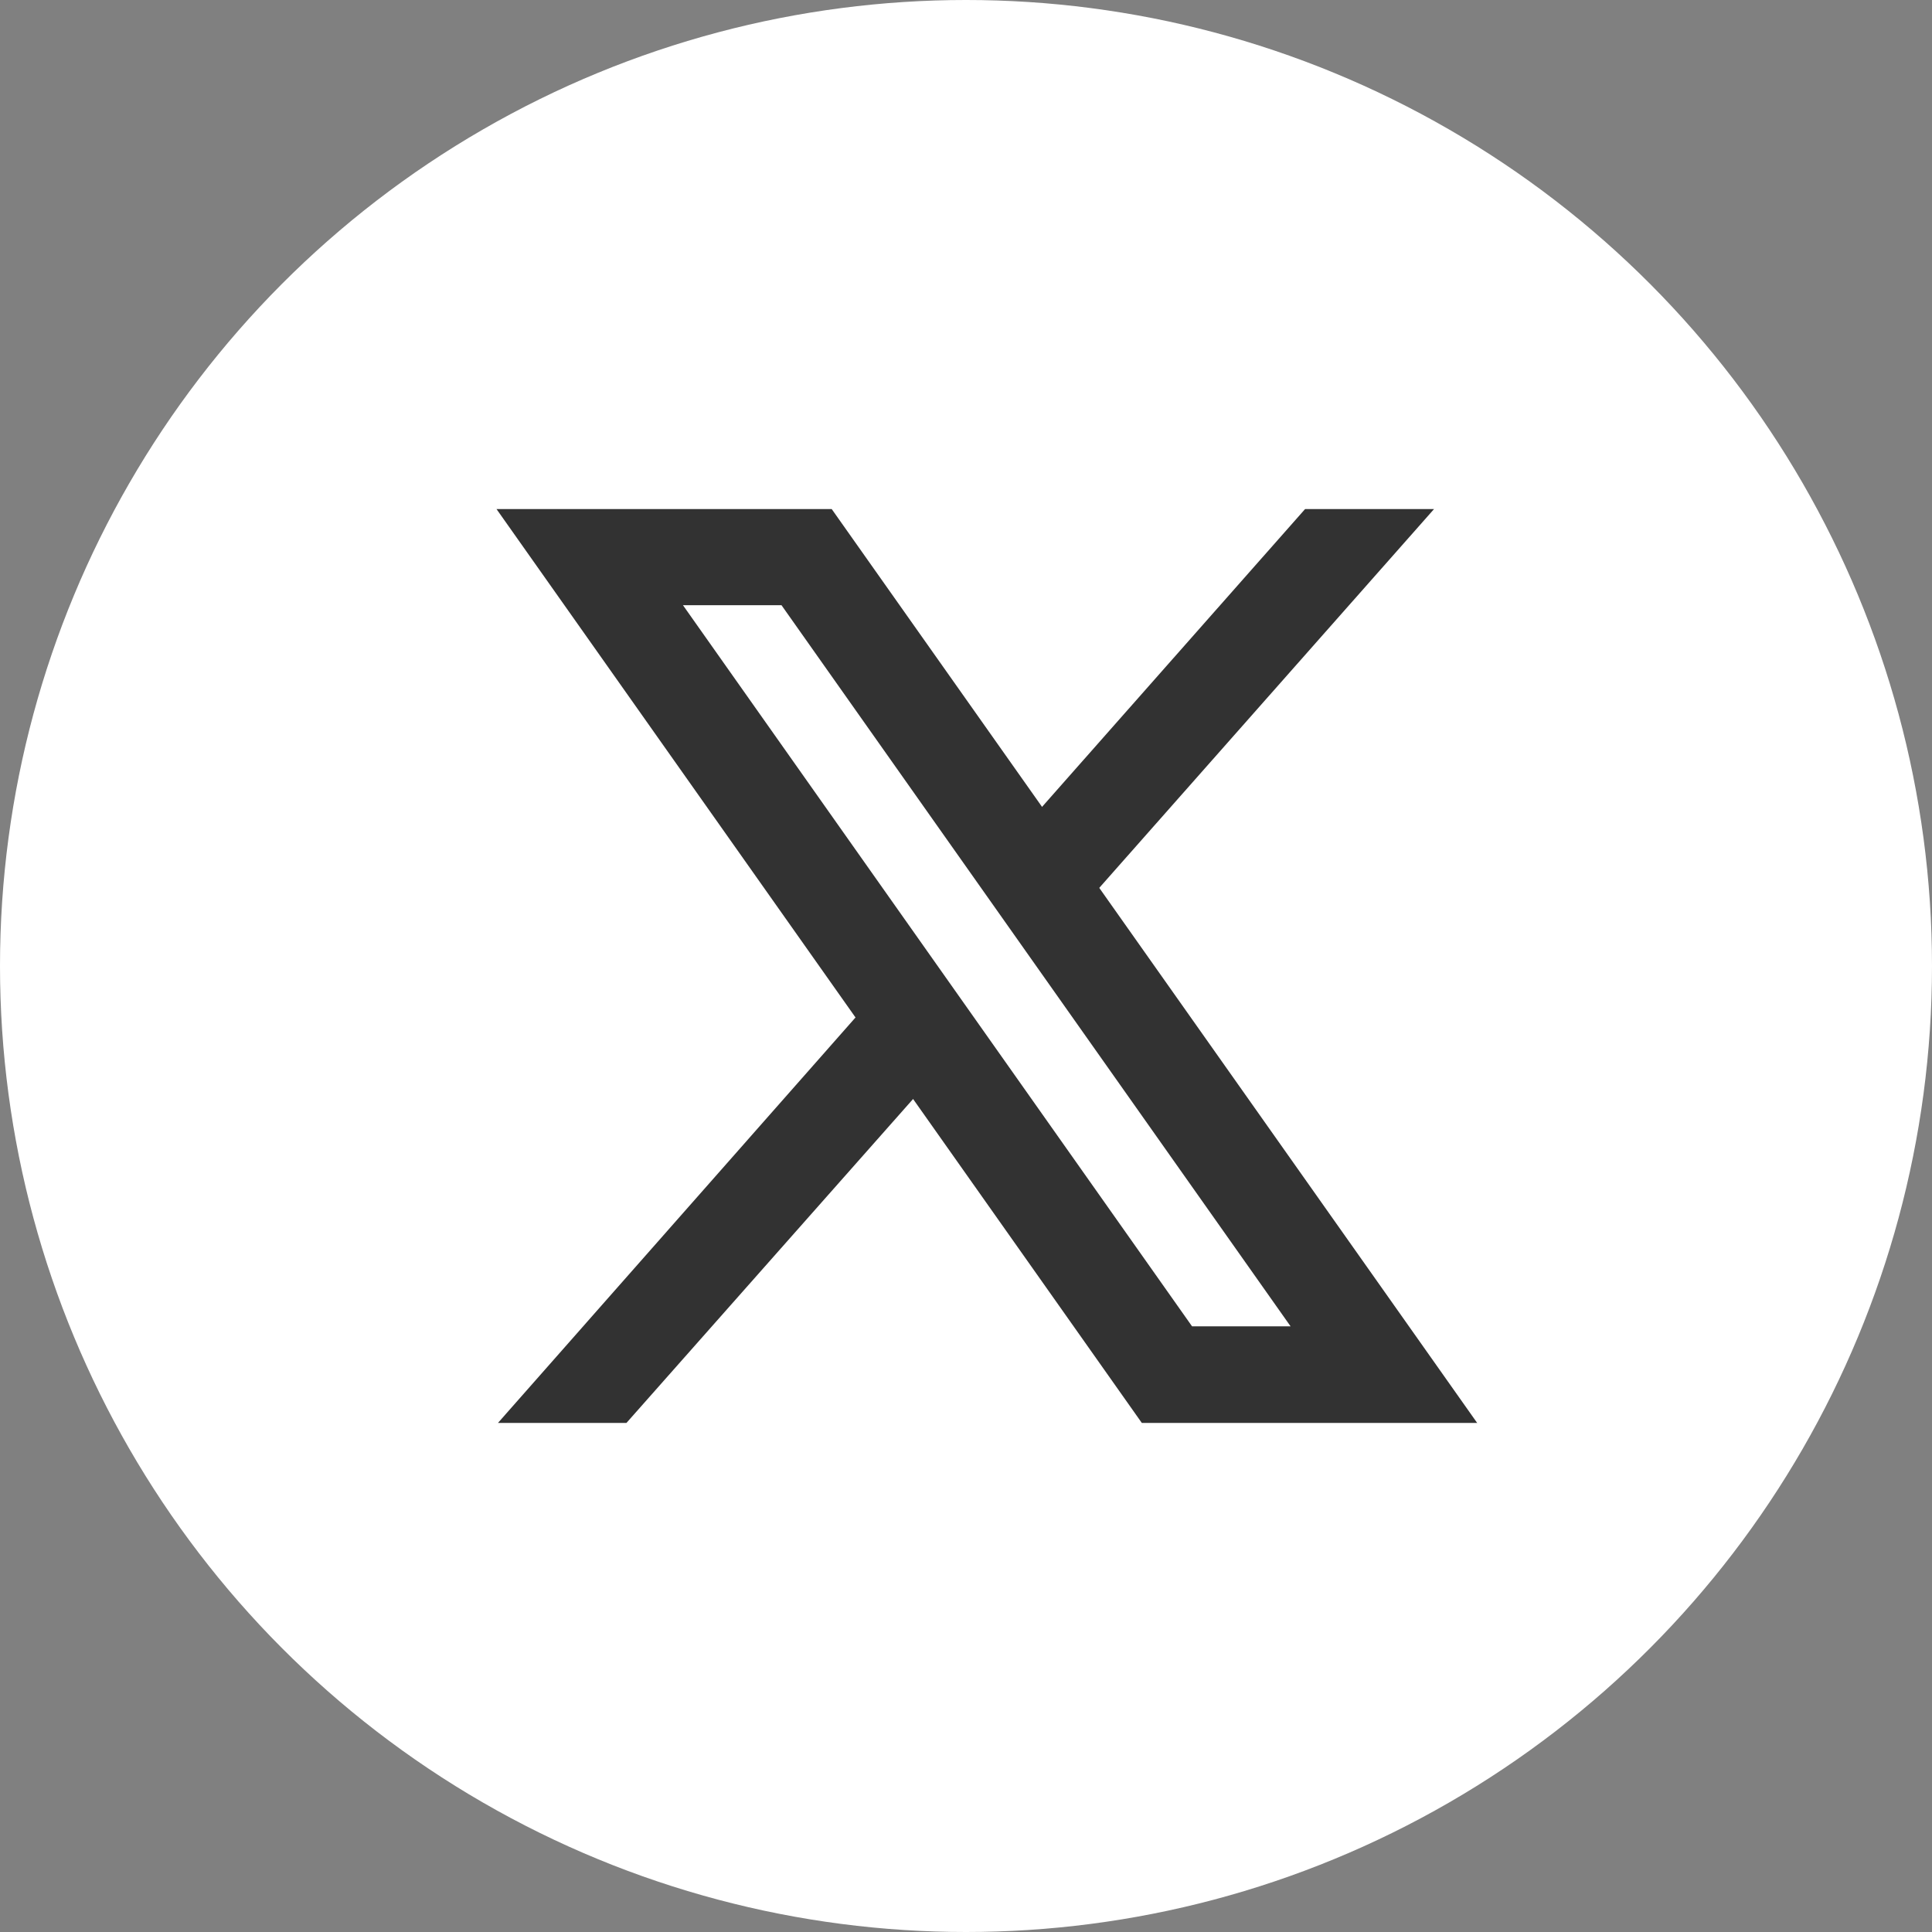<?xml version="1.0" encoding="UTF-8"?>
<svg id="_レイヤー_2" data-name="レイヤー 2" xmlns="http://www.w3.org/2000/svg" viewBox="0 0 40 40">
  <rect x="0" y="0" width="40" height="40" fill="#808080" stroke="none"/>
  <defs>
    <style>
      .cls-1 {
        fill: #fff;
      }

      .cls-2 {
        fill: #323232;
      }
    </style>
  </defs>
  <g id="_レイヤー_1-2" data-name="レイヤー 1">
    <g>
      <circle class="cls-1" cx="20" cy="20" r="20"/>
      <g>
        <path class="cls-2" d="M30.58,29.46h-6.94L10.28,10.54h6.94l13.37,18.93ZM24.68,27.46h2.04l-10.54-14.93h-2.04l10.54,14.93Z"/>
        <polygon class="cls-2" points="18.67 19.98 19.81 21.73 12.97 29.46 10.31 29.46 18.67 19.98"/>
        <polygon class="cls-2" points="29.69 10.54 22.39 18.8 21.27 17.05 27.02 10.54 29.69 10.54"/>
      </g>
    </g>
  </g>
</svg>